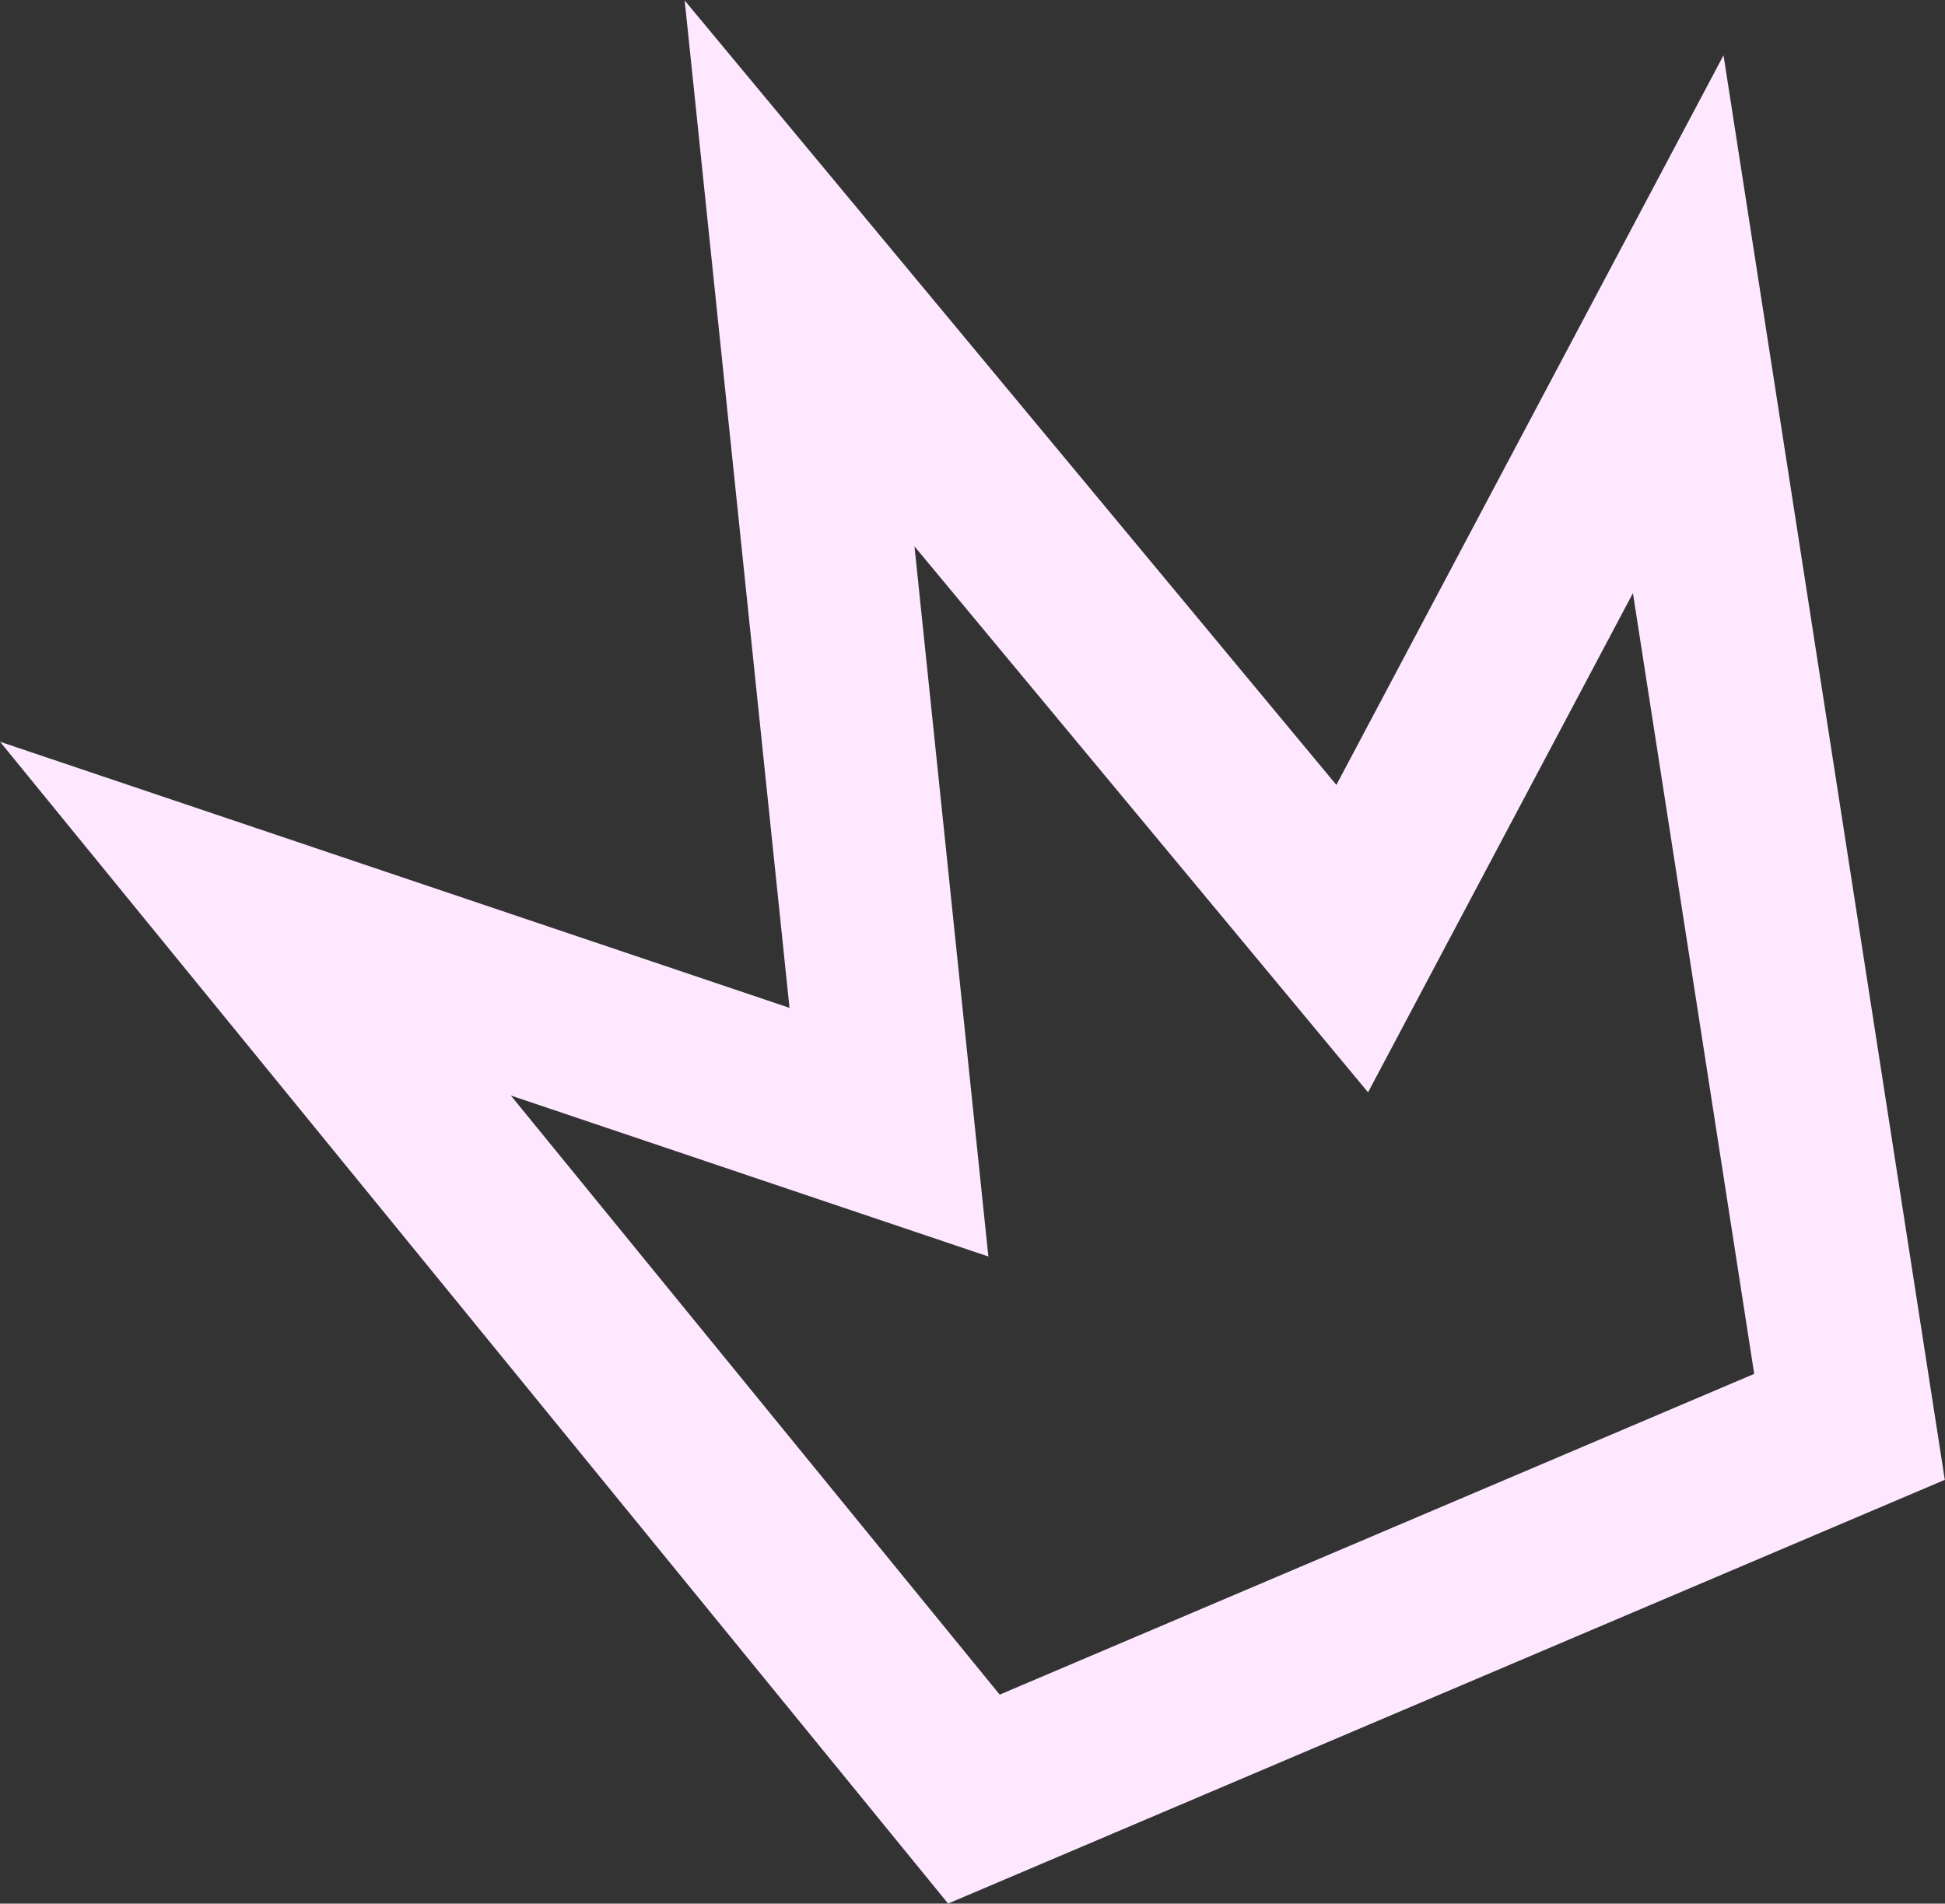 <?xml version="1.0" encoding="UTF-8"?> <svg xmlns="http://www.w3.org/2000/svg" width="2385" height="2334" viewBox="0 0 2385 2334" fill="none"><rect x="0" y="0" width="2385" height="2334" fill="#333333" stroke="none"/> <path d="M313.219 1126.31L1194.21 2205.81L2267.9 1749.42L2057.88 397.493L1658.11 1150.81L980.464 335.237L1090.03 1388.12L313.219 1126.31Z" stroke="#FDE8FF" stroke-width="211"></path> </svg> 